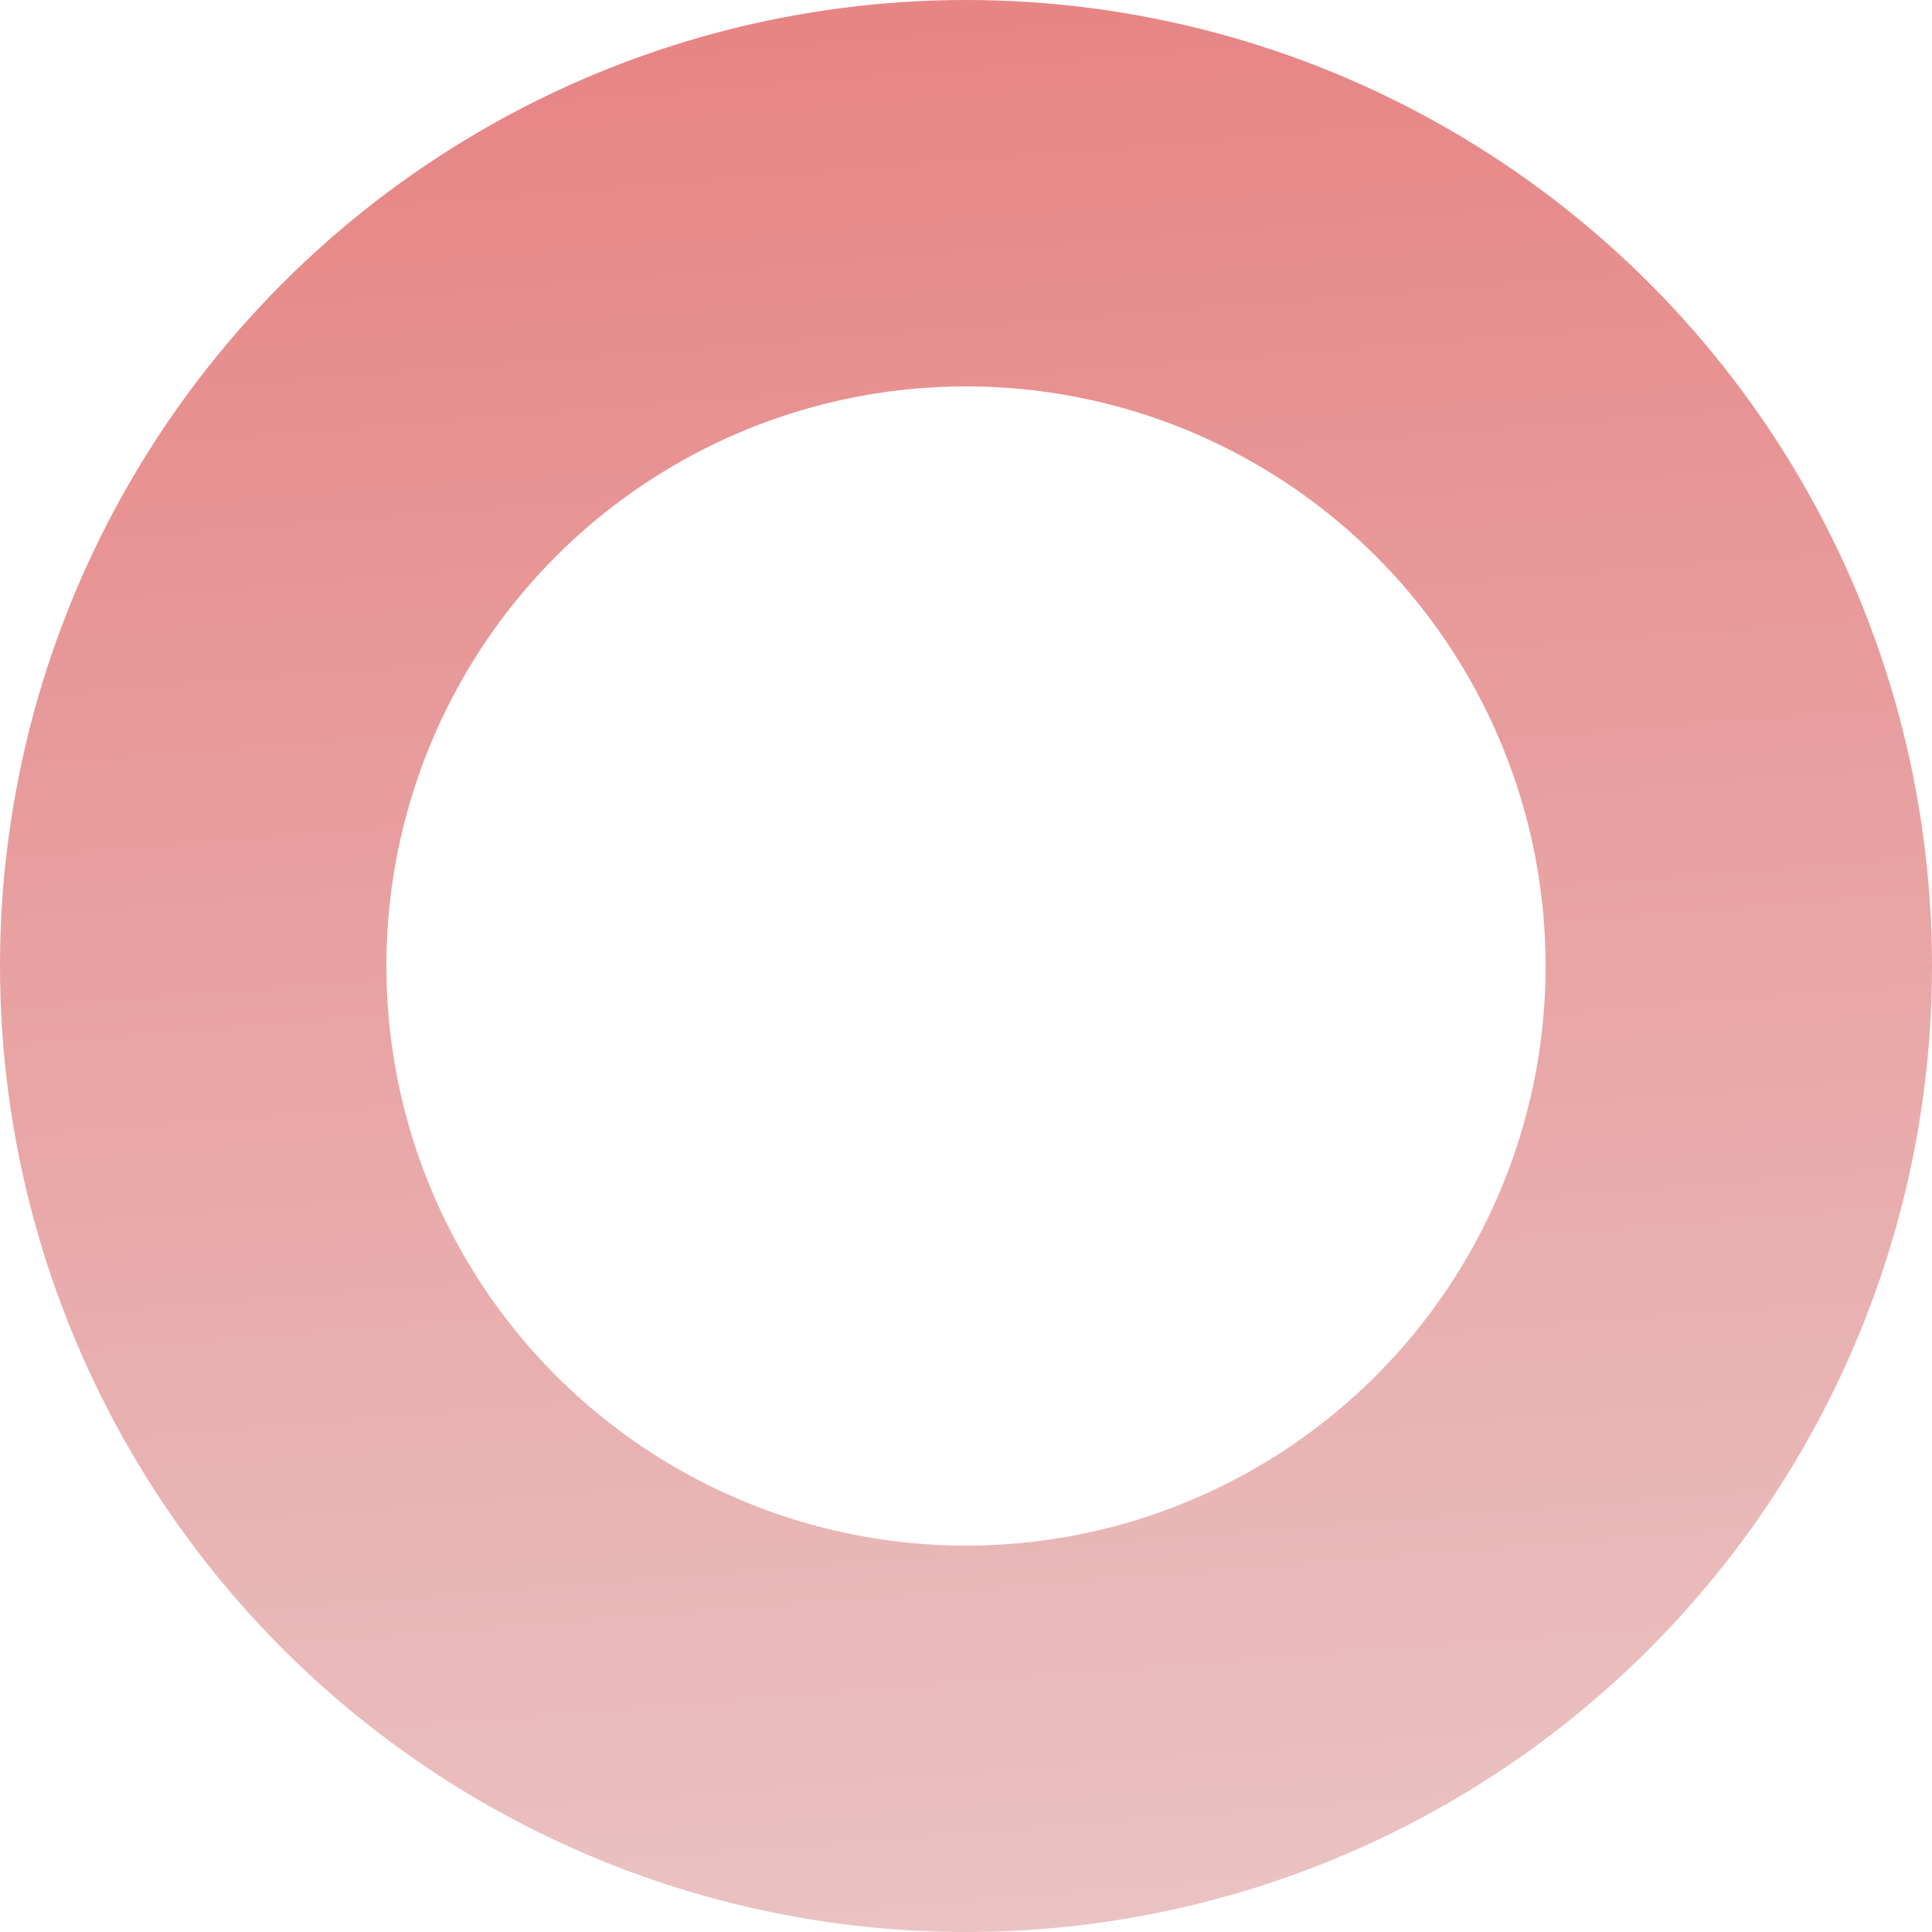 <svg xmlns="http://www.w3.org/2000/svg" width="80" height="80" viewBox="0 0 80 80">
    <defs>
        <linearGradient id="a" x1="28.047%" x2="15.295%" y1="151.982%" y2="-8.886%">
            <stop offset="0%" stop-color="#EBD5D5"/>
            <stop offset="100%" stop-color="#E78585"/>
        </linearGradient>
    </defs>
    <circle cx="47" cy="82" r="32" fill="none" fill-rule="evenodd" stroke="url(#a)" stroke-width="16" transform="translate(-7 -42)"/>
</svg>
